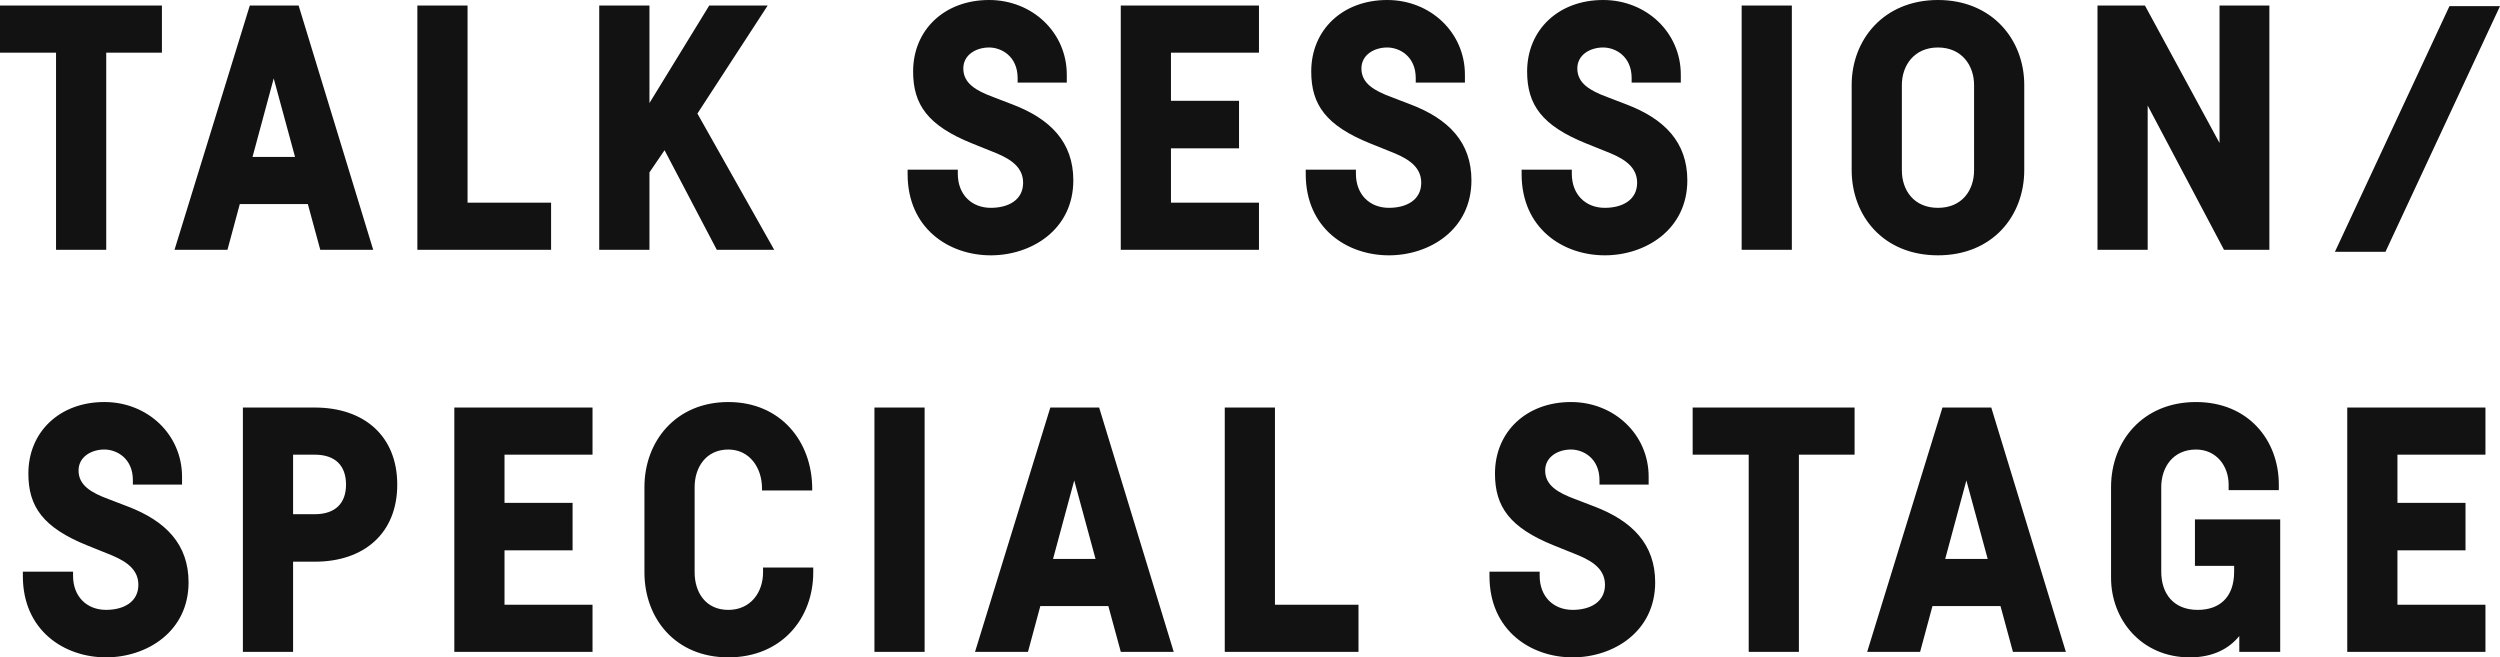<svg xmlns="http://www.w3.org/2000/svg" width="734" height="193" viewBox="0 0 734 193">
  <defs>
    <style>
      .cls-1 {
        fill: #121212;
        fill-rule: evenodd;
      }
    </style>
  </defs>
  <path id="talk" class="cls-1" d="M47.541,15.458H31.189V73.347H16.452V15.458H0V1.617H47.541V15.458ZM90.382,59.911H70.406L66.78,73.347H51.235L73.341,1.617H87.674l21.9,71.73H94.033ZM86.622,46.07L80.361,23.024,74.141,46.07H86.622Zm50.653,13.437H161.8V73.347H122.538V1.617h14.737V59.506ZM195.111,44.1l-4.431,6.519v22.73H175.934V1.617H190.68V30.254L208.238,1.617H225.4L204.756,33.338l22.555,40.009H210.454ZM298.776,22.934c0-6.393-4.731-8.991-8.378-8.991-3.785,0-7.57,2.122-7.57,6.163,0,4.361,3.732,6.507,8.731,8.372l5.744,2.2c11.176,4.278,17.825,11.137,17.825,22.264,0,14.513-12.315,22.024-24.225,22.024-12.315,0-24.427-7.913-24.427-23.843V49.808h14.737V51.02c0,6.1,4.037,10,9.69,10,5.148,0,9.488-2.293,9.488-7.375,0-5.283-4.994-7.539-9.106-9.17l-5.854-2.352c-13.006-5.24-17.34-11.378-17.34-21.111C268.091,8.706,277.335,0,290.4,0,303.1,0,313.21,9.542,313.21,21.924v2.324H298.776V22.934Zm45.018-7.475V29.6h19.985V43.544H343.794V59.506h25.84V73.347H329.057V1.617h40.577V15.458h-25.84Zm71.868,7.475c0-6.393-4.731-8.991-8.377-8.991-3.786,0-7.571,2.122-7.571,6.163,0,4.361,3.732,6.507,8.731,8.372l5.744,2.2c11.176,4.278,17.825,11.137,17.825,22.264,0,14.513-12.315,22.024-24.226,22.024-12.314,0-24.426-7.913-24.426-23.843V49.808H398.1V51.02c0,6.1,4.037,10,9.689,10,5.148,0,9.489-2.293,9.489-7.375,0-5.283-4.994-7.539-9.106-9.17l-5.854-2.352c-13.006-5.24-17.34-11.378-17.34-21.111C384.977,8.706,394.221,0,407.285,0,419.99,0,430.1,9.542,430.1,21.924v2.324H415.662V22.934Zm63.389,0c0-6.393-4.73-8.991-8.378-8.991-3.785,0-7.57,2.122-7.57,6.163,0,4.361,3.732,6.507,8.731,8.372l5.744,2.2C488.754,34.954,495.4,41.813,495.4,52.94c0,14.513-12.314,22.024-24.225,22.024-12.314,0-24.427-7.913-24.427-23.843V49.808h14.737V51.02c0,6.1,4.037,10,9.69,10,5.148,0,9.488-2.293,9.488-7.375,0-5.283-5-7.539-9.106-9.17l-5.853-2.352c-13.006-5.24-17.341-11.378-17.341-21.111C448.366,8.706,457.61,0,470.673,0c12.707,0,22.812,9.541,22.812,21.923v2.324H479.051V22.934ZM526.087,1.617v71.73H511.35V1.617h14.737Zm68.234,23.338V49.909c0,13.584-9.387,25.055-25.336,25.055S543.65,63.493,543.65,49.909V24.955C543.65,11.565,553.138,0,568.985,0S594.321,11.565,594.321,24.955Zm-35.934,0V50.01c0,5.853,3.533,11.012,10.6,11.012s10.6-5.159,10.6-11.012V24.955c0-5.759-3.634-11.012-10.6-11.012S558.387,19.2,558.387,24.955ZM666.29,1.617v71.73H652.967L630.559,30.993V73.347H615.822V1.617h13.93l21.9,40.361V1.617H666.29ZM39.012,140.969c0-6.393-4.731-8.991-8.378-8.991-3.785,0-7.57,2.122-7.57,6.163,0,4.361,3.732,6.507,8.731,8.372l5.744,2.2c11.176,4.278,17.825,11.137,17.825,22.263C55.364,185.489,43.049,193,31.139,193c-12.314,0-24.427-7.914-24.427-23.843v-1.313H21.449v1.212c0,6.1,4.038,10,9.69,10,5.148,0,9.488-2.293,9.488-7.375,0-5.283-4.994-7.54-9.105-9.17l-5.854-2.352c-13.006-5.24-17.34-11.379-17.34-21.111,0-12.308,9.244-21.013,22.307-21.013,12.706,0,22.812,9.541,22.812,21.922v2.324H39.012v-1.314Zm77.621,1.314c0,14.245-9.69,22.63-24.225,22.63H86.049v26.47H71.312V119.652h21.1C106.943,119.652,116.633,128.038,116.633,142.283Zm-15.04,0c0-5.556-3.129-8.79-9.186-8.79H86.049v17.478h6.359C98.464,150.971,101.593,147.739,101.593,142.283Zm46.532-8.79v14.144h19.986V161.58H148.125v15.962h25.84v13.841H133.388V119.652h40.577v13.841h-25.84Zm90.643,34.553c0,13.529-9.287,24.954-24.932,24.954-15.545,0-24.629-11.425-24.629-24.954V142.991c0-13.39,9.185-24.954,24.629-24.954S238.464,129.7,238.464,143.5V144H223.728V143.4c0-6.062-3.634-11.417-9.892-11.417-6.561,0-9.892,5.254-9.892,11.013v25.055c0,5.853,3.23,11.012,9.892,11.012,6.561,0,10.195-5.159,10.195-11.012v-1.415h14.737v1.415Zm32.7-48.394v71.731H256.734V119.652h14.737Zm53.944,58.294H305.438l-3.625,13.437H286.268l22.106-71.731h14.333l21.9,71.731H329.066Zm-3.76-13.841-6.261-23.046-6.22,23.046h12.481Zm52.671,13.437h24.528v13.841H359.59V119.652h14.736v57.89Zm95.285-36.573c0-6.393-4.73-8.991-8.377-8.991-3.785,0-7.571,2.122-7.571,6.163,0,4.361,3.732,6.507,8.731,8.372l5.745,2.2c11.176,4.278,17.824,11.137,17.824,22.263,0,14.514-12.314,22.025-24.225,22.025-12.314,0-24.426-7.914-24.426-23.843v-1.313h14.737v1.212c0,6.1,4.036,10,9.689,10,5.148,0,9.489-2.293,9.489-7.375,0-5.283-4.995-7.54-9.106-9.17l-5.854-2.352c-13.006-5.24-17.34-11.379-17.34-21.111,0-12.308,9.243-21.013,22.307-21.013,12.706,0,22.811,9.541,22.811,21.922v2.324H469.611v-1.314Zm74.9-7.476H528.155v57.89H513.419v-57.89H496.966V119.652h47.541v13.841Zm42.84,44.453H567.371l-3.626,13.437H548.2l22.105-71.731h14.333l21.9,71.731H591Zm-3.759-13.841-6.262-23.046-6.219,23.046h12.481Zm85.879-11.618v38.9H657.456v-4.652c-3.038,3.746-7.743,6.269-14.535,6.269-14.233,0-23.115-11.114-23.115-23.338V142.991c0-13.437,9.3-24.954,24.931-24.954,15.353,0,24.326,11.191,24.326,24.246V143.9H654.327v-1.617c0-5.389-3.523-10.3-9.59-10.3-6.763,0-10.194,5.254-10.194,11.013v24.853c0,6.466,3.633,11.214,10.7,11.214,6.258,0,10.7-3.536,10.7-11.214v-1.718H644.434V152.487h25.033Zm34.421-18.994v14.144h19.986V161.58H703.888v15.962h25.84v13.841H689.151V119.652h40.577v13.841h-25.84ZM734,1.8l-33.629,72.13H685.535L719.163,1.8H734Z"/>
</svg>
